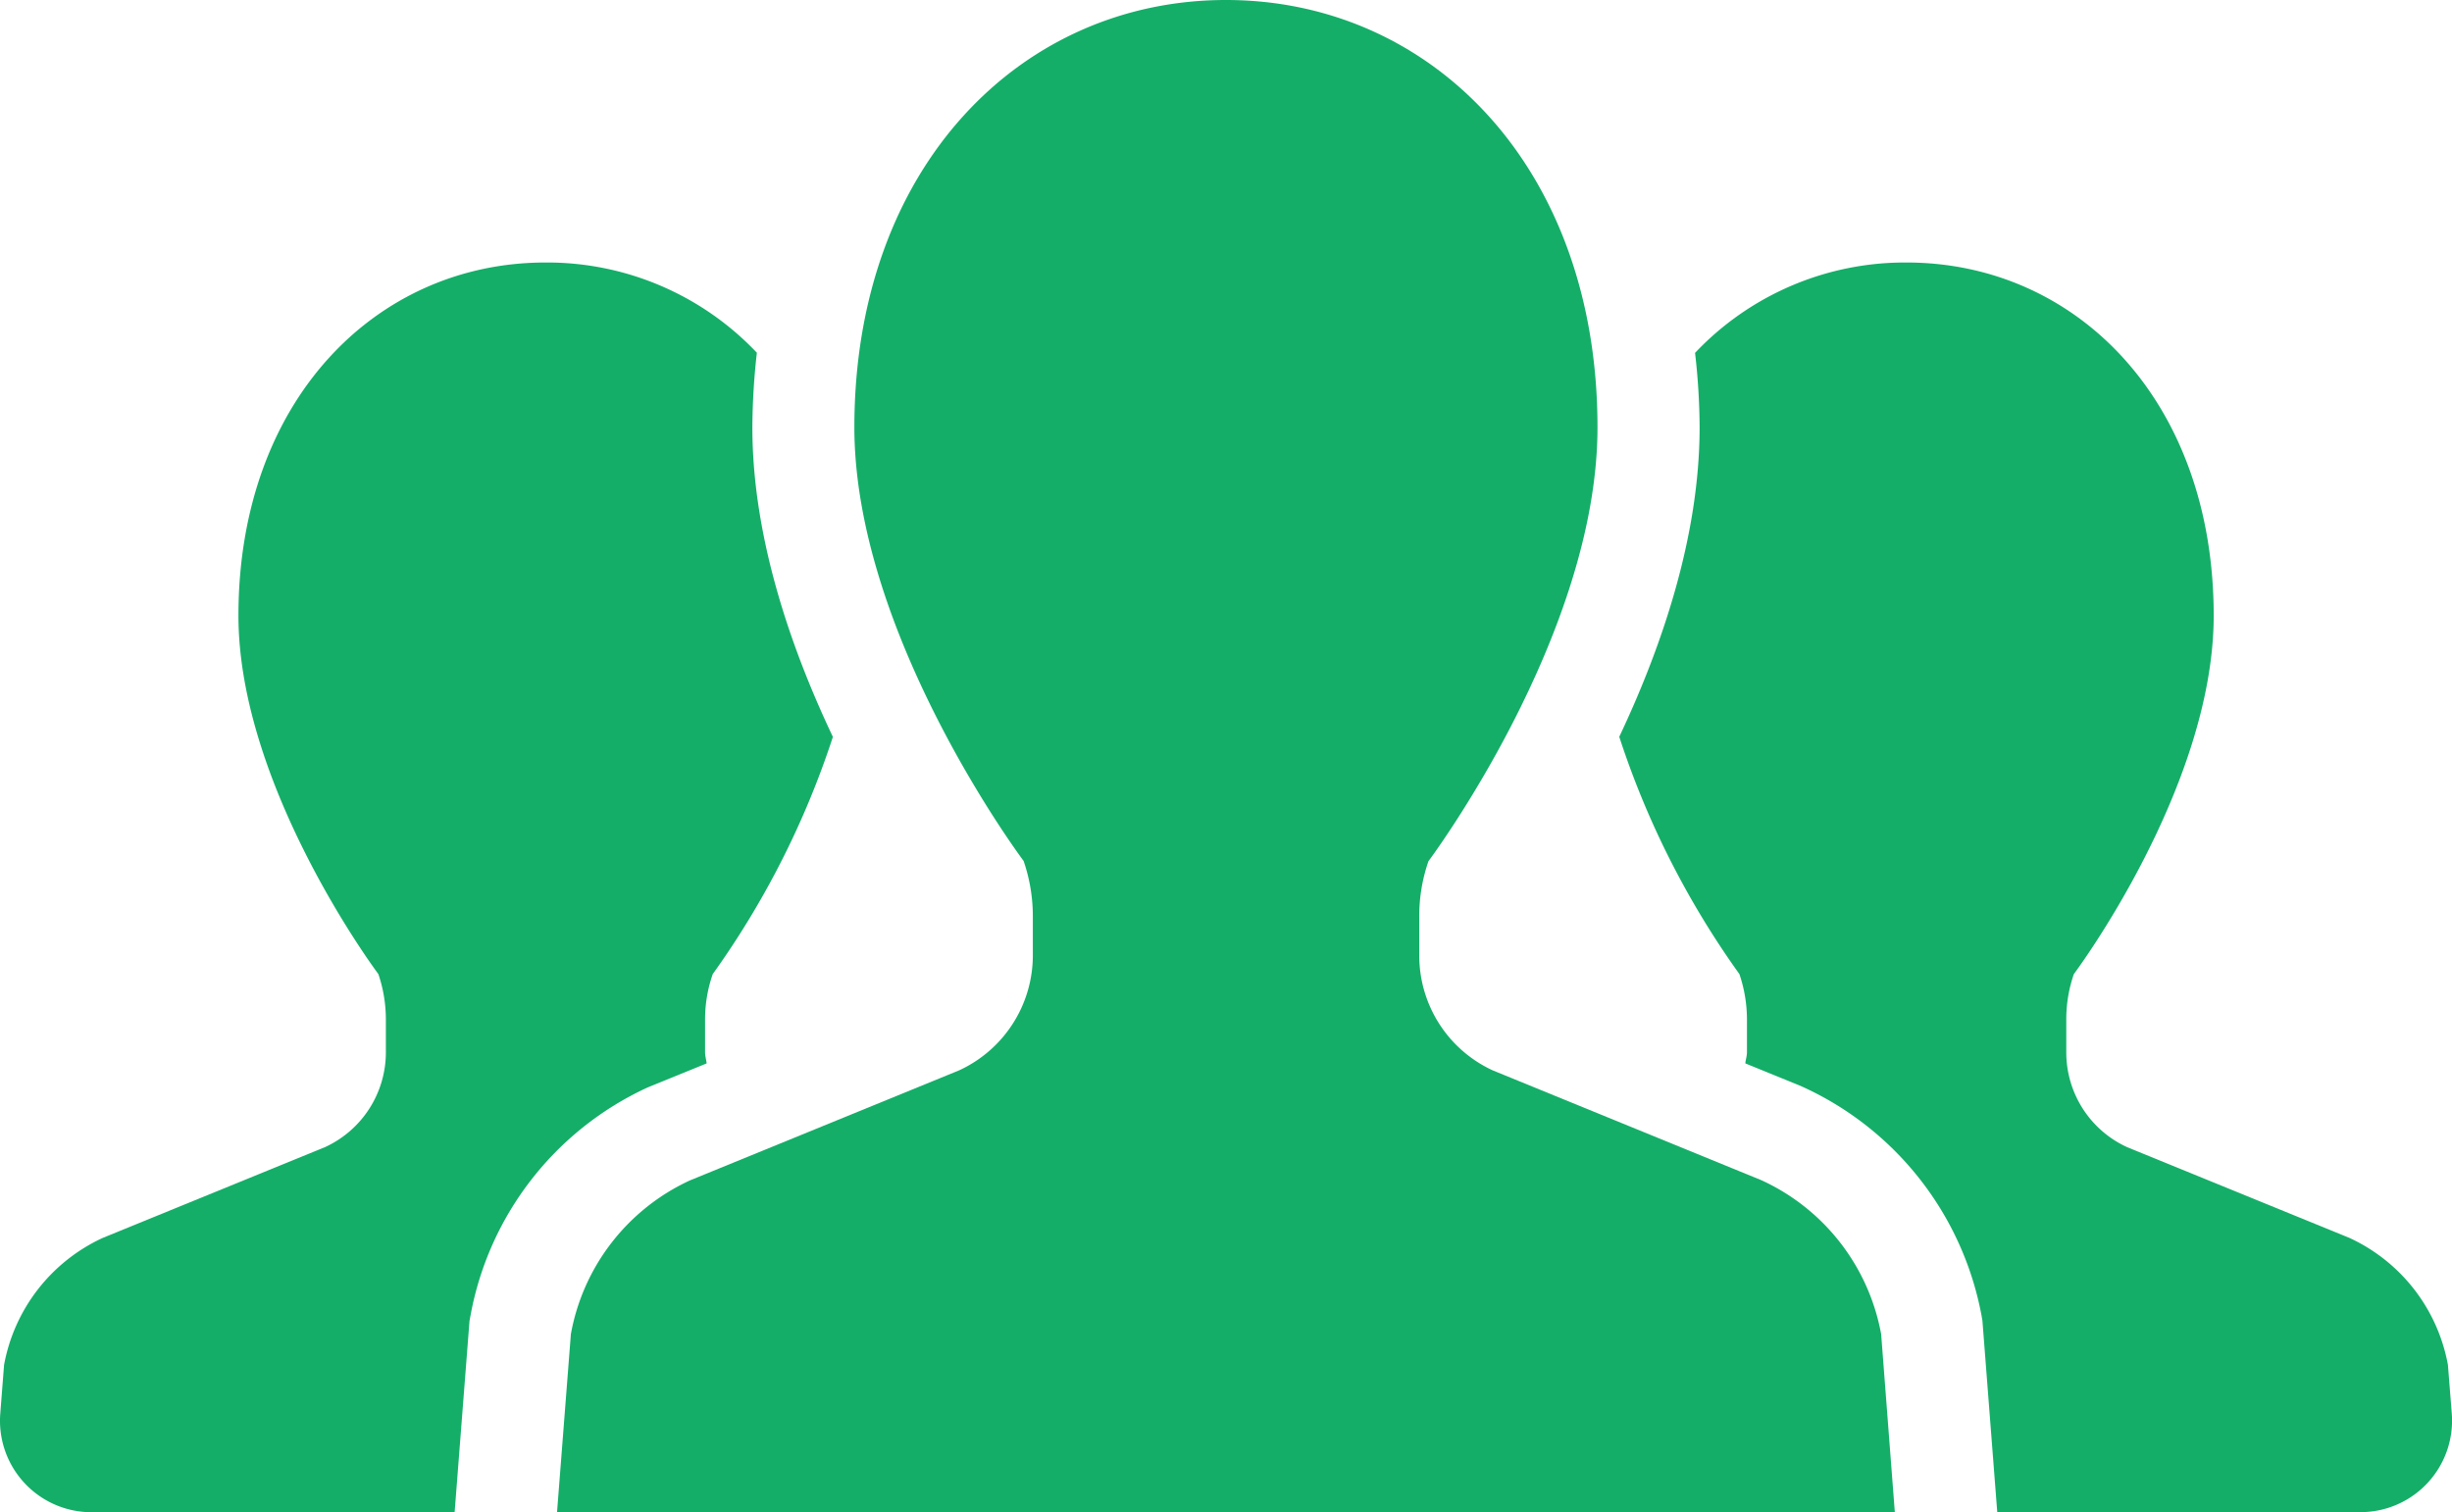 <svg xmlns="http://www.w3.org/2000/svg" width="120.409" height="74.278"><defs><clipPath id="clip-path"><rect id="Rectangle_20690" data-name="Rectangle 20690" width="120.409" height="74.278" fill="#14ae68"/></clipPath></defs><g id="Group_58421" data-name="Group 58421" clip-path="url(#clip-path)" fill="#14ae68"><path id="Path_59033" data-name="Path 59033" d="M34.7 94.168c-.018-.187-.077-.36-.077-.547v-1.606A6.771 6.771 0 0 1 35 89.781a42.786 42.786 0 0 0 5.9-11.652c-2.073-4.373-3.954-9.815-3.954-15.209a33.99 33.99 0 0 1 .221-3.66 14.177 14.177 0 0 0-10.381-4.432c-8.323 0-15.077 6.791-15.077 17.344 0 8.444 6.872 17.609 6.872 17.609a6.965 6.965 0 0 1 .368 2.234v1.606a5.126 5.126 0 0 1-2.991 4.66l-10.91 4.457A8.574 8.574 0 0 0 .2 108.977l-.187 2.4a4.493 4.493 0 0 0 4.479 4.836h17.833l.731-9.4.048-.254a15.377 15.377 0 0 1 8.7-11.211z" transform="translate(0 -41.934)"/><path id="Path_59034" data-name="Path 59034" d="M378.81 108.977a8.561 8.561 0 0 0-4.839-6.239l-10.918-4.458a5.119 5.119 0 0 1-2.984-4.66v-1.605a6.773 6.773 0 0 1 .371-2.234s6.868-9.164 6.868-17.609c0-10.553-6.75-17.344-15.088-17.344a14.18 14.18 0 0 0-10.381 4.439 32.854 32.854 0 0 1 .224 3.652c0 5.391-1.878 10.833-3.946 15.205a42.677 42.677 0 0 0 5.9 11.656 6.967 6.967 0 0 1 .371 2.234v1.606c0 .187-.063.36-.081.547l2.7 1.1a15.468 15.468 0 0 1 8.9 11.285l.044.257.728 9.4h17.84a4.493 4.493 0 0 0 4.481-4.833z" transform="translate(-258.601 -41.934)"/><path id="Path_59035" data-name="Path 59035" d="M175.479 57.978l-13.206-5.4a6.207 6.207 0 0 1-3.612-5.637V45a8.176 8.176 0 0 1 .452-2.7s8.3-11.083 8.3-21.305C167.417 8.213 159.249 0 149.169 0s-18.248 8.213-18.248 20.986c0 10.223 8.312 21.305 8.312 21.305a8.368 8.368 0 0 1 .452 2.7v1.947a6.219 6.219 0 0 1-3.62 5.637l-13.206 5.4A10.337 10.337 0 0 0 117 65.529l-.68 8.749h65.694l-.672-8.749a10.366 10.366 0 0 0-5.865-7.551" transform="translate(-88.966)"/></g></svg>